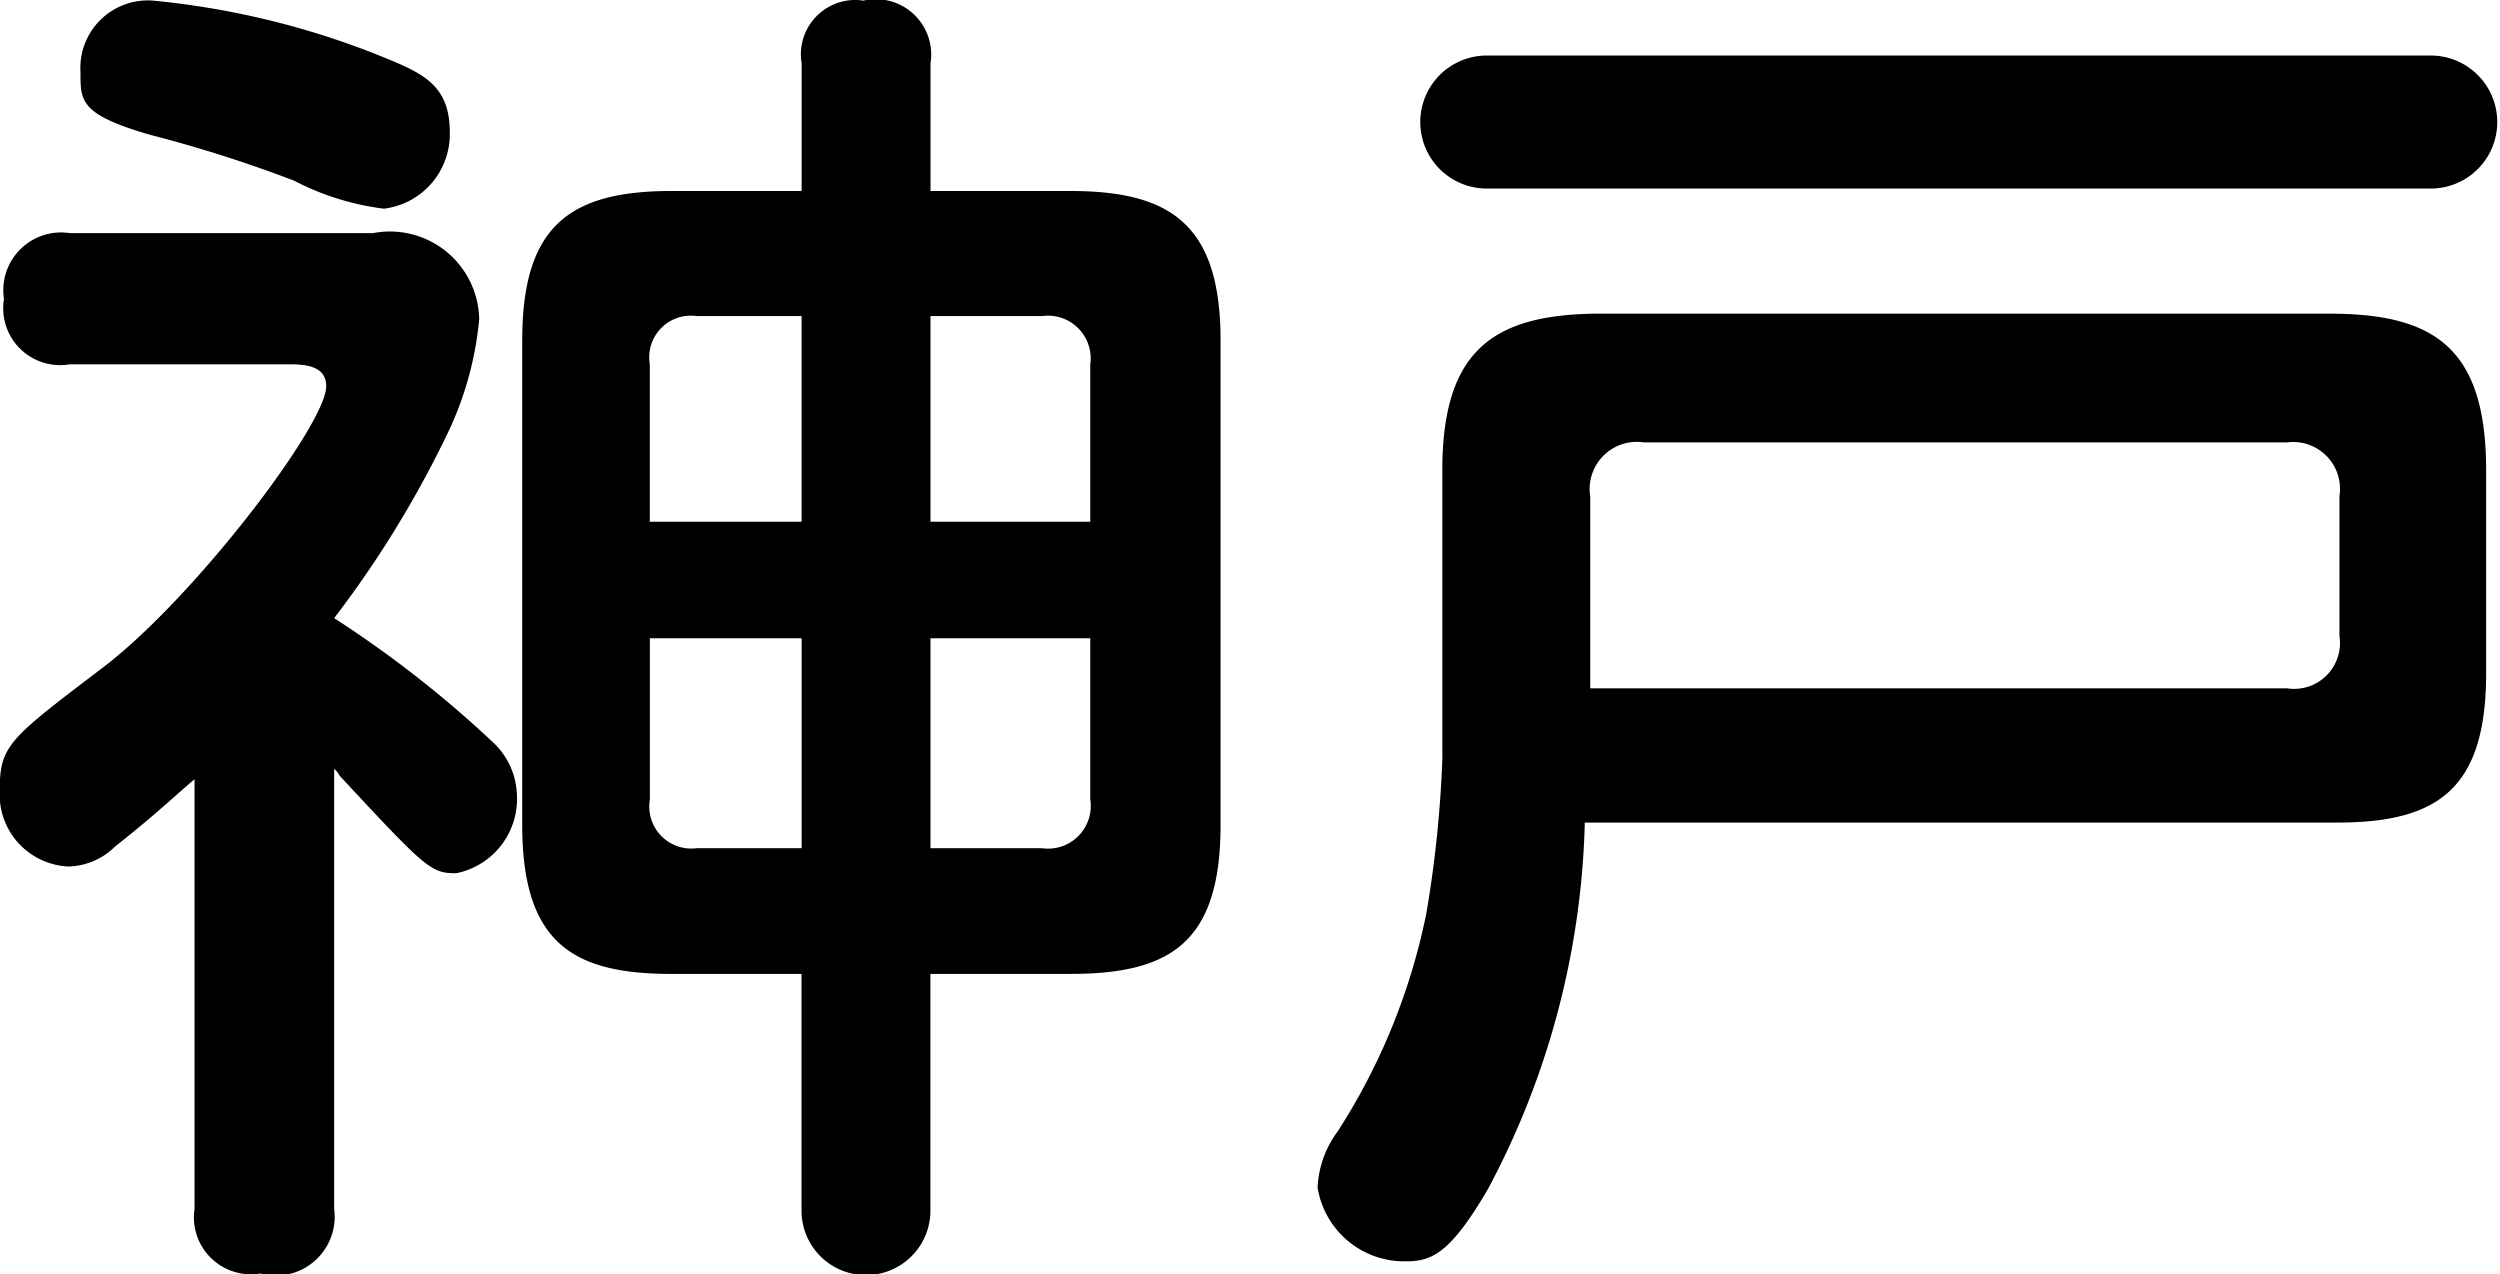 <svg xmlns="http://www.w3.org/2000/svg" width="40.969" height="20.88" viewBox="0 0 40.969 20.88">
  <defs>
    <style>
      .cls-1 {
        fill-rule: evenodd;
      }
    </style>
  </defs>
  <path id="area_img_kobe" class="cls-1" d="M678.749,3686.55h2.289c1.628,0,2.464-.5,2.464-2.44v-7.94c0-1.9-.814-2.45-2.464-2.45h-2.289v-2.09a0.908,0.908,0,0,0-1.1-1.03,0.891,0.891,0,0,0-1.012,1.03v2.09H674.5c-1.694,0-2.442.6-2.442,2.45v7.94c0,1.94.836,2.44,2.442,2.44h2.135v3.88a1.056,1.056,0,0,0,2.112,0v-3.88Zm-4.6-7.41v-2.58a0.682,0.682,0,0,1,.77-0.79h1.717v3.37H674.15Zm2.487,5.35H674.92a0.689,0.689,0,0,1-.77-0.8v-2.64h2.487v3.44Zm2.112-8.72h1.827a0.7,0.7,0,0,1,.792.79v2.58h-2.619v-3.37Zm2.619,5.28v2.64a0.7,0.7,0,0,1-.792.8h-1.827v-3.44h2.619Zm-16.724-6.64a0.947,0.947,0,0,0-1.078,1.08,0.932,0.932,0,0,0,1.078,1.07h3.565c0.242,0,.638,0,0.638.36,0,0.63-2.2,3.52-3.7,4.64-1.5,1.14-1.65,1.25-1.65,1.98a1.181,1.181,0,0,0,1.122,1.25,1.119,1.119,0,0,0,.77-0.33c0.639-.5,1.013-0.86,1.3-1.1v7.04a0.934,0.934,0,0,0,1.078,1.06,0.965,0.965,0,0,0,1.21-1.06v-7.21a0.351,0.351,0,0,1,.088.11c1.43,1.54,1.5,1.6,1.915,1.6a1.244,1.244,0,0,0,.99-1.32,1.224,1.224,0,0,0-.374-0.81,18.182,18.182,0,0,0-2.619-2.05,17.333,17.333,0,0,0,1.893-3.1,5.5,5.5,0,0,0,.484-1.8,1.464,1.464,0,0,0-1.739-1.41h-4.973Zm0.176-2.62c0,0.46,0,.68,1.144,1.01a22,22,0,0,1,2.355.75,4.343,4.343,0,0,0,1.474.46,1.23,1.23,0,0,0,1.079-1.25c0-.82-0.485-0.99-1.255-1.3a13.46,13.46,0,0,0-3.609-.86A1.107,1.107,0,0,0,664.82,3671.79Zm23.046-.29a1.09,1.09,0,1,0,0,2.18h15.469a1.09,1.09,0,1,0,0-2.18H687.866Zm-0.727,11.49a19.251,19.251,0,0,1-.264,2.57,10.392,10.392,0,0,1-1.452,3.57,1.67,1.67,0,0,0-.33.92,1.437,1.437,0,0,0,1.452,1.21c0.418,0,.726-0.13,1.343-1.19a13.429,13.429,0,0,0,1.584-6H701.8c1.65,0,2.442-.55,2.442-2.45v-3.32c0-2.02-.858-2.57-2.574-2.57H689.736c-1.76,0-2.6.59-2.6,2.57v4.69Zm2.421-4.27a0.773,0.773,0,0,1,.88-0.88h10.54a0.768,0.768,0,0,1,.859.88v2.29a0.752,0.752,0,0,1-.859.86H689.56v-3.15Z" transform="translate(-663.5 -3670.59)"/>
</svg>
